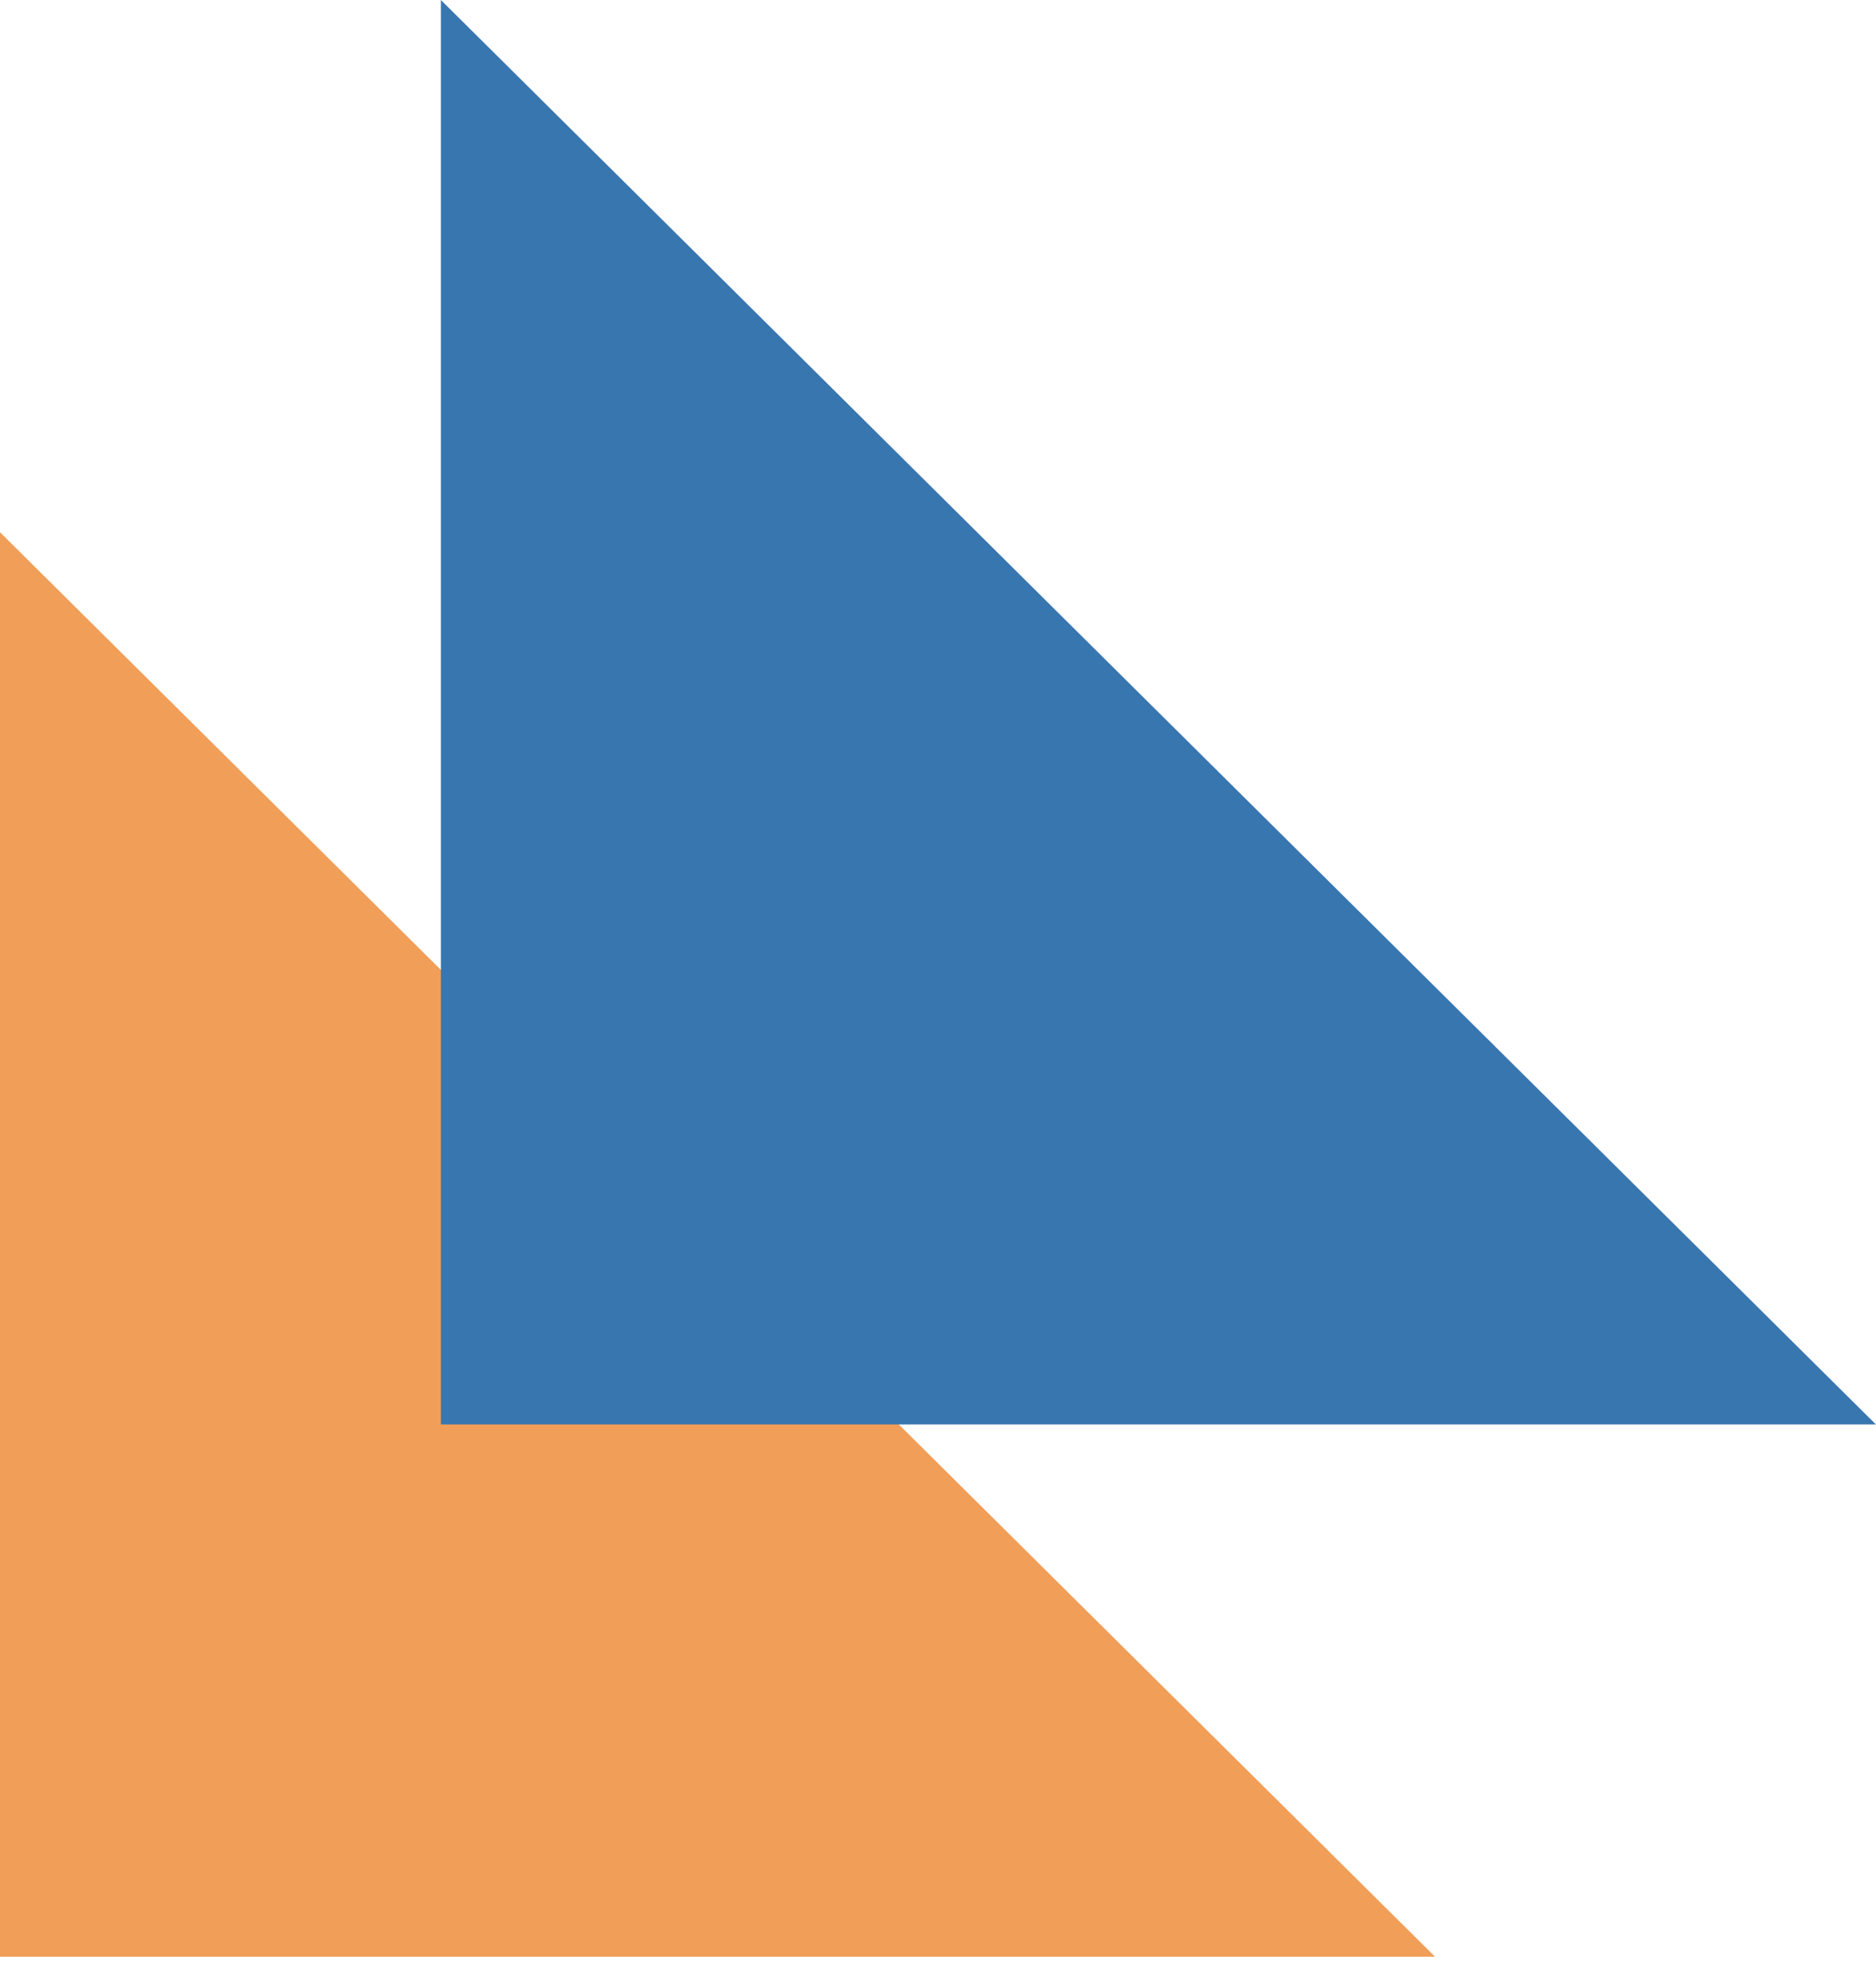 <svg width="53" height="56" viewBox="0 0 53 56" fill="none" xmlns="http://www.w3.org/2000/svg">
<path d="M40.541 55.267H0V15.033L40.541 55.267Z" fill="#F09E58"/>
<path d="M52.997 40.234H12.456V0L52.997 40.234Z" fill="#3876AF"/>
</svg>
